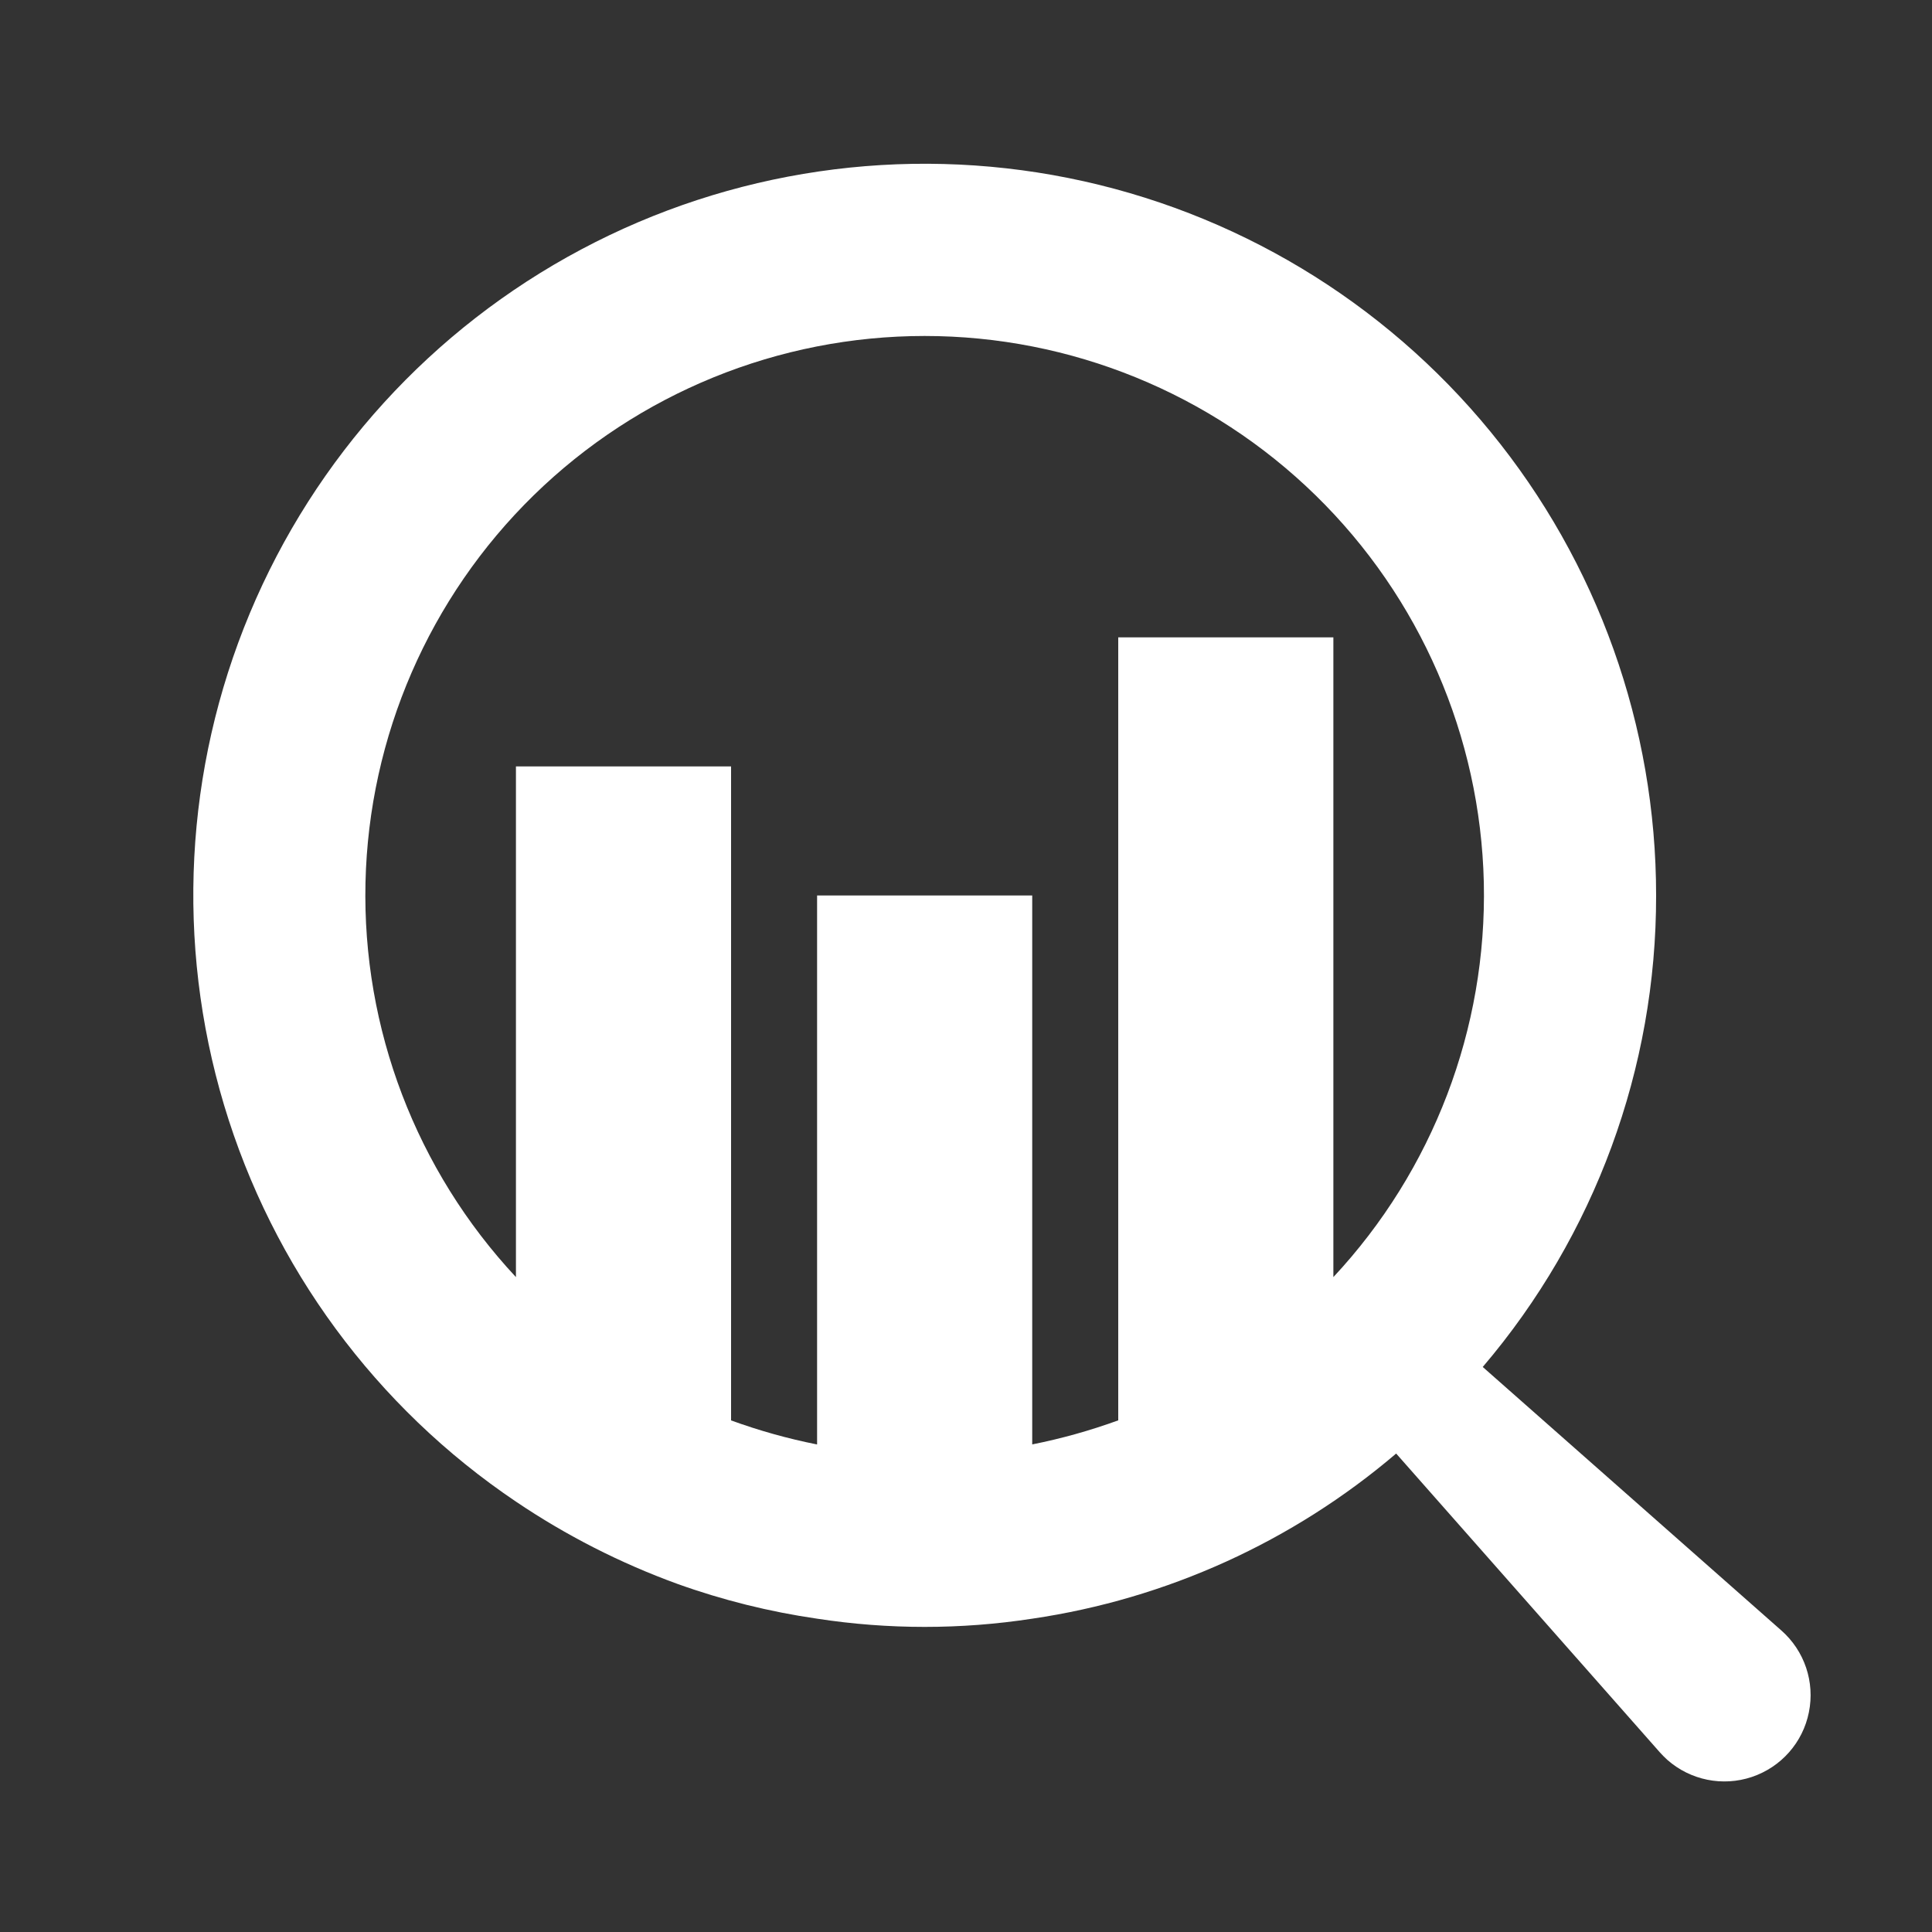 <?xml version="1.0" encoding="utf-8"?>
<!-- Generator: Adobe Illustrator 16.0.0, SVG Export Plug-In . SVG Version: 6.00 Build 0)  -->
<!DOCTYPE svg PUBLIC "-//W3C//DTD SVG 1.1//EN" "http://www.w3.org/Graphics/SVG/1.1/DTD/svg11.dtd">
<svg version="1.1" xmlns="http://www.w3.org/2000/svg" xmlns:xlink="http://www.w3.org/1999/xlink" x="0px" y="0px" width="40px"
	 height="40px" viewBox="0 0 40 40" enable-background="new 0 0 40 40" xml:space="preserve">
<rect x="0" y="0" width="40" height="40" fill="#333333" stroke="none"/>
<g id="Calque_1" display="none">
	<path display="inline" fill="#FFFFFF" d="M9.456,10.393c3.429,0,6.416,1.916,7.946,4.731h18.297L40,18.996l-5.592,4.734
		l-2.581-2.584l-2.584,2.584l-2.577-2.584l-2.584,2.584h-6.68c-1.53,2.814-4.517,4.73-7.946,4.73c-4.988,0-9.034-4.047-9.034-9.034
		C0.422,14.439,4.468,10.393,9.456,10.393L9.456,10.393z M6.445,16.847c-1.427,0-2.581,1.156-2.581,2.58
		c0,1.424,1.153,2.581,2.581,2.581c1.428,0,2.581-1.157,2.581-2.581C9.025,18.003,7.873,16.847,6.445,16.847z"/>
</g>
<g id="Calque_2" display="none">
	<path display="inline" fill="#FFFFFF" d="M36.201,7.32H17.98c-0.71,0-1.27,0.56-1.27,1.269V22.89c0,0.709,0.56,1.269,1.27,1.269
		h18.258c0.709,0,1.27-0.56,1.27-1.269V8.589C37.471,7.88,36.91,7.32,36.201,7.32L36.201,7.32z M31.981,10.008
		c0.858,0,1.568,0.71,1.568,1.568s-0.71,1.568-1.568,1.568s-1.567-0.71-1.567-1.568S31.086,10.008,31.981,10.008z M33.55,20.873
		H20.557c-0.299,0-0.486-0.336-0.336-0.598l4.592-7.28c0.149-0.224,0.486-0.262,0.635-0.037l2.838,3.771
		c0.148,0.187,0.41,0.225,0.56,0.037l1.195-1.157c0.187-0.149,0.448-0.149,0.597,0.037l3.249,4.556
		C34.072,20.5,33.886,20.873,33.55,20.873L33.55,20.873z"/>
	<path display="inline" fill="#FFFFFF" d="M3.045,9.522h9.746c0.559,0,1.045-0.485,1.045-1.045c0-0.561-0.448-1.046-1.045-1.046
		H3.045C2.485,7.432,2,7.917,2,8.478C2,9.037,2.485,9.522,3.045,9.522z"/>
	<path display="inline" fill="#FFFFFF" d="M3.045,14.377h9.746c0.559,0,1.045-0.486,1.045-1.046c0-0.561-0.448-1.046-1.045-1.046
		H3.045C2.485,12.285,2,12.771,2,13.331S2.485,14.377,3.045,14.377z"/>
	<path display="inline" fill="#FFFFFF" d="M3.045,19.193h9.746c0.559,0,1.045-0.486,1.045-1.046s-0.485-1.045-1.045-1.045H3.045
		C2.485,17.103,2,17.588,2,18.147C2,18.708,2.485,19.193,3.045,19.193z"/>
	<path display="inline" fill="#FFFFFF" d="M3.045,24.01h9.746c0.559,0,1.045-0.485,1.045-1.046c0-0.56-0.485-1.045-1.045-1.045
		H3.045C2.485,21.919,2,22.404,2,22.964C2,23.524,2.485,24.01,3.045,24.01z"/>
	<path display="inline" fill="#FFFFFF" d="M36.387,26.772H3.045C2.485,26.772,2,27.258,2,27.817c0,0.561,0.485,1.046,1.045,1.046
		h33.341c0.561,0,1.046-0.485,1.046-1.046C37.434,27.221,36.984,26.772,36.387,26.772L36.387,26.772z"/>
	<path display="inline" fill="#FFFFFF" d="M36.387,31.589H3.045C2.485,31.589,2,32.074,2,32.634c0,0.561,0.485,1.046,1.045,1.046
		h33.341c0.561,0,1.046-0.485,1.046-1.046C37.434,32.037,36.984,31.589,36.387,31.589L36.387,31.589z"/>
</g>
<g id="Calque_3" display="none">
	<path display="inline" fill="#FFFFFF" d="M38.911,20.01c0-4.814-3.944-8.597-8.639-8.597l-5.582-0.001
		c2.164,1.114,3.074,2.751,3.722,4.33h1.619c2.306,0,4.167,1.982,4.166,4.248c0,2.306-1.86,4.329-4.166,4.329l-7.526,0.001
		c-0.849,0-1.578-0.242-2.265-0.647c-1.659-1.254-2.327-3.377-1.578-5.178l-4.855-0.081c-0.869,4.267,1.781,8.657,6.15,9.872
		c0.708,0.223,1.517,0.302,2.327,0.302l8.011,0.001C34.987,28.587,38.911,24.826,38.911,20.01L38.911,20.01z M20.563,11.737
		c-0.728-0.243-1.537-0.325-2.326-0.304l-8.315-0.02c-4.692-0.001-8.616,3.762-8.616,8.576c0,4.815,3.945,8.598,8.637,8.599h5.585
		c-2.167-1.113-3.076-2.751-3.723-4.33l-1.619,0.001c-2.306,0-4.167-1.983-4.167-4.249c0-2.306,1.861-4.328,4.168-4.33l7.808,0
		c0.85,0,1.579,0.242,2.266,0.647c1.659,1.254,2.327,3.378,1.578,5.18l4.876,0.1C27.563,17.318,24.912,12.929,20.563,11.737
		L20.563,11.737z"/>
</g>
<g id="Calque_4">
	<path fill="#FFFFFF" d="M36.883,33.759l-6.184-5.457v-0.001c2.32-2.722,3.594-6.184,3.589-9.761c0.001-3.5-1.21-6.893-3.428-9.601
		s-5.306-4.565-8.737-5.253c-3.431-0.688-6.997-0.167-10.087,1.477C8.945,6.806,6.52,9.469,5.171,12.699
		c-1.349,3.23-1.536,6.828-0.532,10.181c1.005,3.354,3.141,6.255,6.044,8.21c1.04,0.702,2.161,1.273,3.34,1.702
		c0.938,0.337,1.908,0.578,2.894,0.721c1.477,0.227,2.978,0.227,4.455,0c2.783-0.409,5.394-1.595,7.534-3.419l5.458,6.185
		c0.049,0.055,0.102,0.107,0.156,0.157c0.479,0.422,1.146,0.557,1.75,0.354c0.605-0.203,1.056-0.713,1.181-1.339
		C37.578,34.825,37.361,34.181,36.883,33.759L36.883,33.759z M16.917,18.54v11.366c-0.605-0.12-1.201-0.287-1.781-0.498V15.868
		h-4.454v10.573c-2.065-2.212-3.184-5.144-3.115-8.168s1.319-5.903,3.482-8.018c2.164-2.115,5.07-3.299,8.094-3.299
		c3.026,0,5.932,1.185,8.095,3.299c2.164,2.115,3.413,4.993,3.483,8.018c0.067,3.024-1.051,5.956-3.115,8.168V13.196h-4.454v16.211
		c-0.581,0.211-1.177,0.378-1.781,0.498V18.54H16.917z"/>
</g>
</svg>
